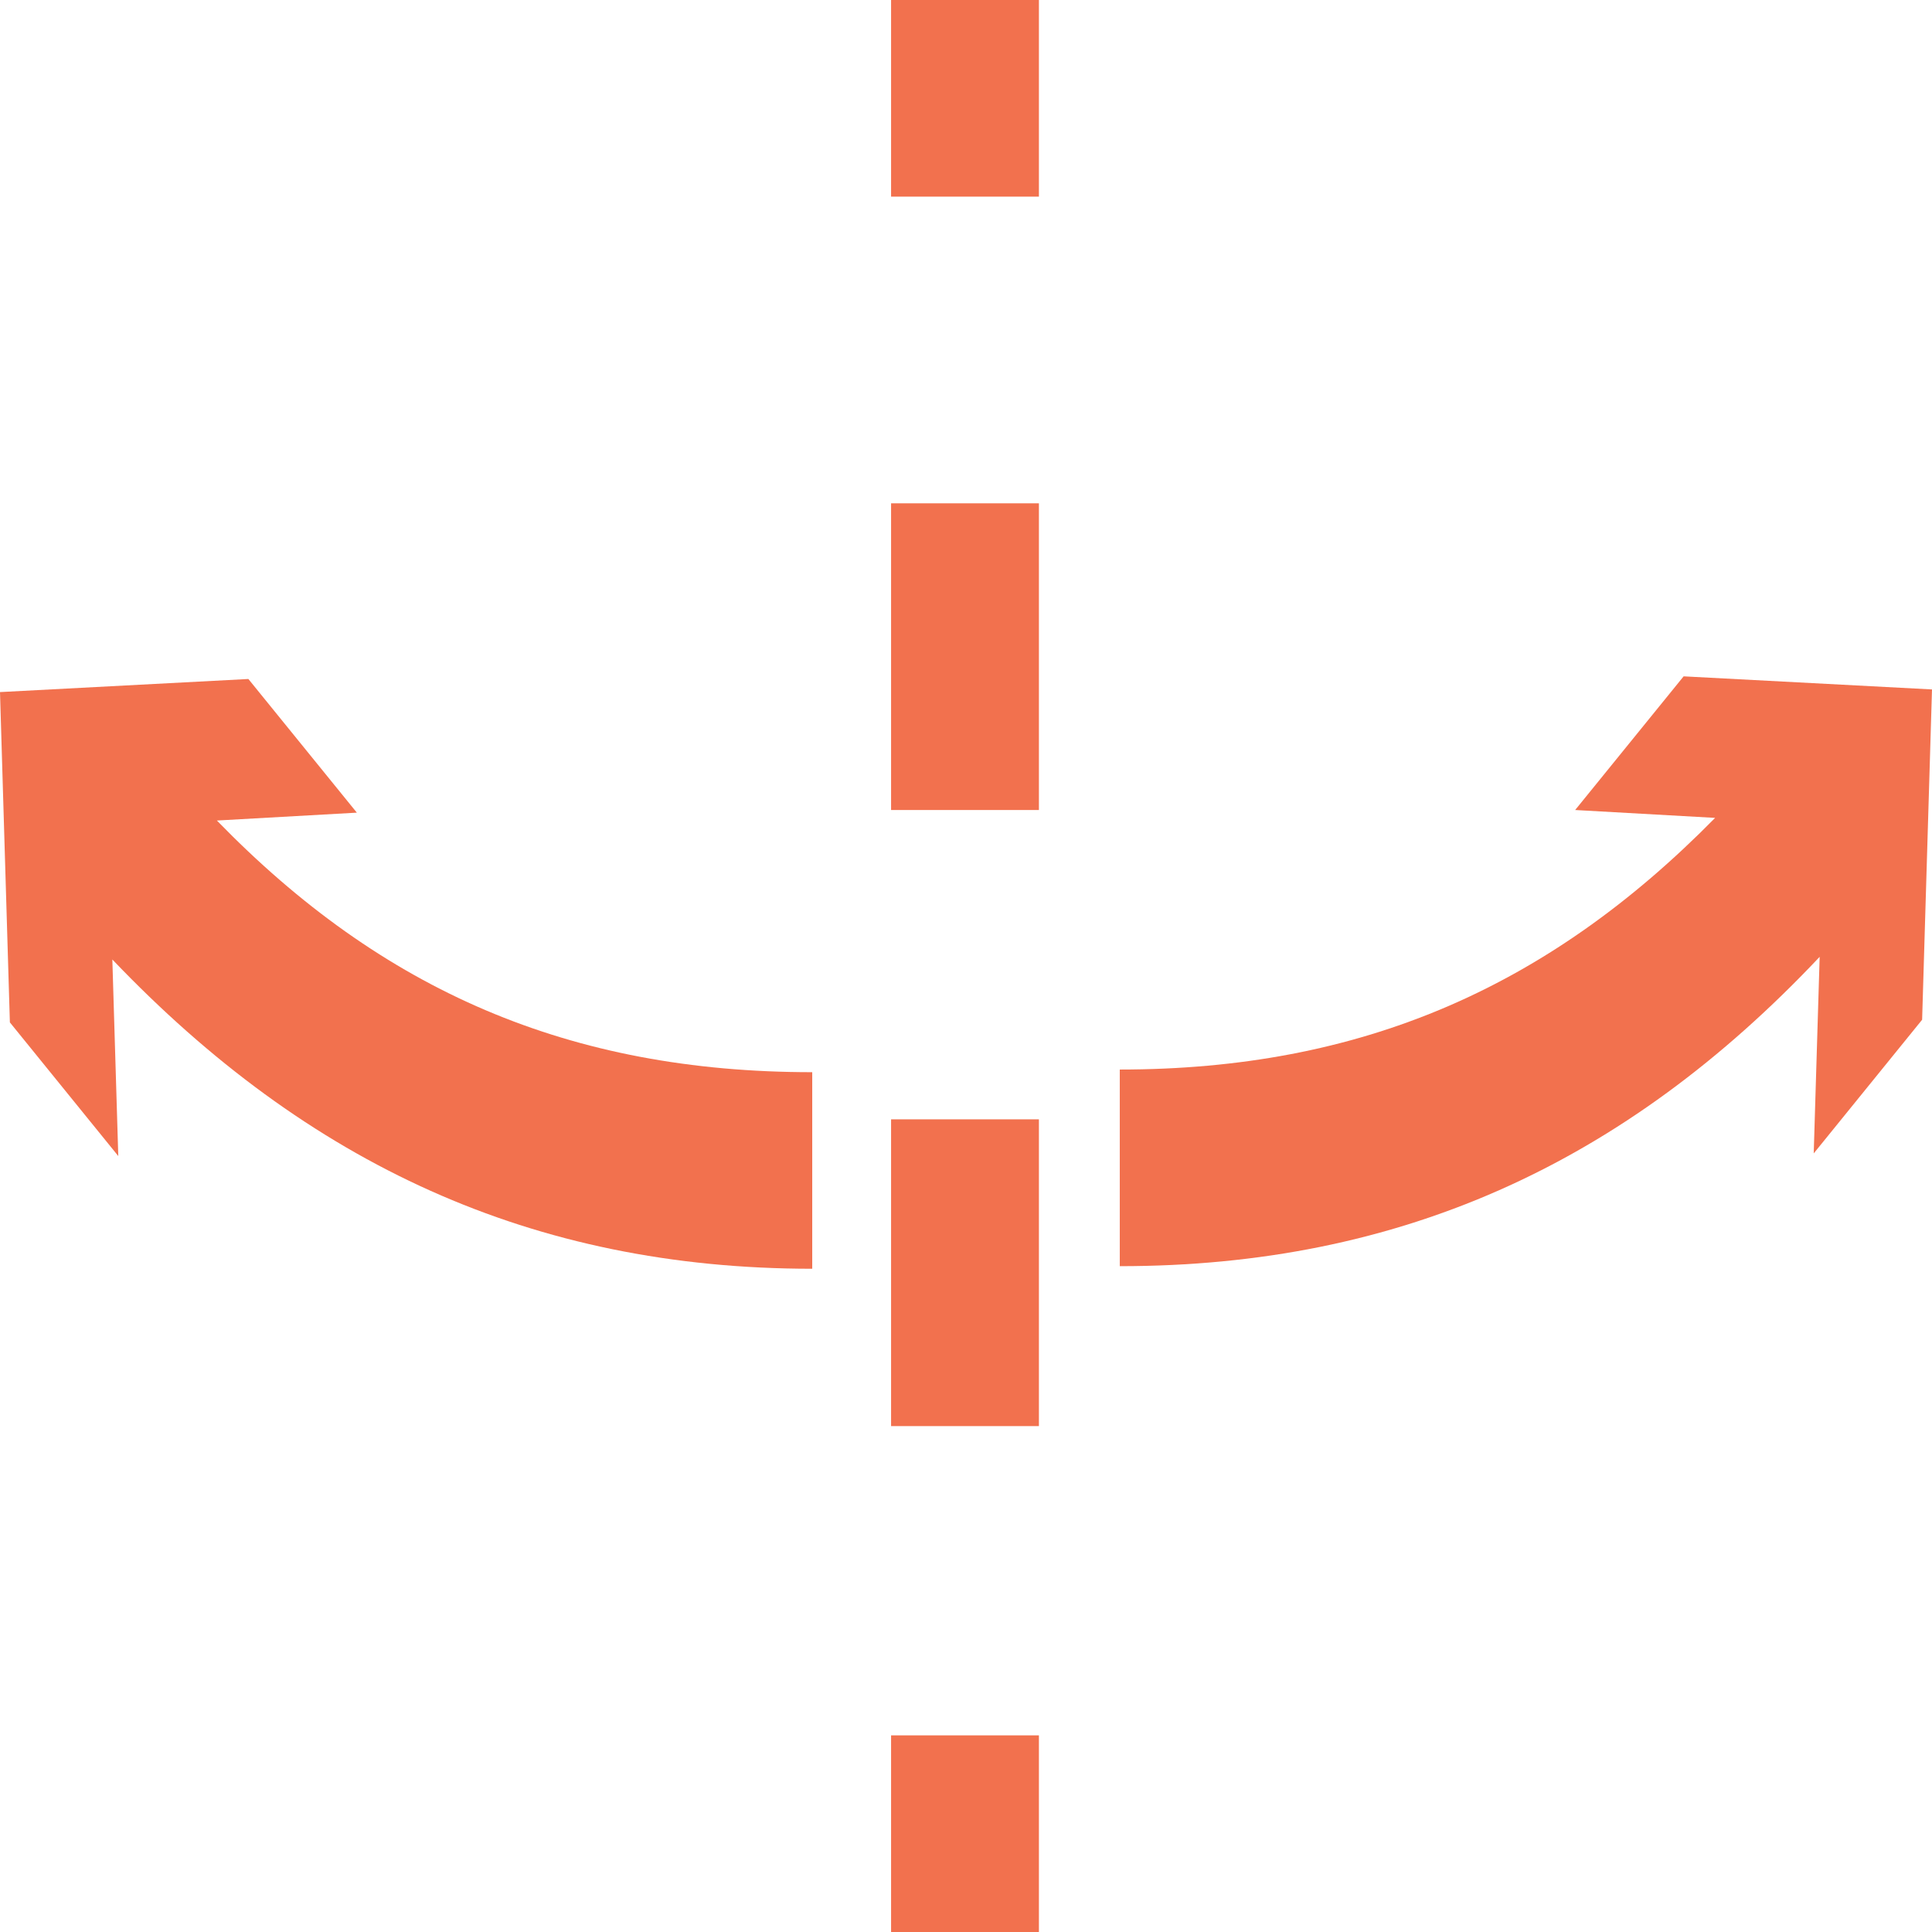<svg width="27" height="27" viewBox="0 0 27 27" fill="none" xmlns="http://www.w3.org/2000/svg">
<g clip-path="url(#clip0_112_461)">
<path d="M14.519 24.252H12.453V27H14.519V24.252Z" fill="#F2714E"/>
<path d="M14.519 15.643H12.453V19.93H14.519V15.643Z" fill="#F2714E"/>
<path d="M14.519 7.034H12.453V11.32H14.519V7.034Z" fill="#F2714E"/>
<path d="M14.519 0H12.453V2.748H14.519V0Z" fill="#F2714E"/>
<path d="M23.529 9.452L22.013 11.32L23.969 11.43C21.628 13.811 19.01 14.947 15.649 14.947V17.695C19.561 17.695 22.702 16.266 25.43 13.372L25.347 16.119L26.862 14.251L27 9.635L23.529 9.452Z" fill="#F2714E"/>
<path d="M4.987 11.357L3.471 9.489L0 9.672L0.138 14.288L1.653 16.156L1.57 13.409C4.298 16.266 7.439 17.731 11.351 17.731V14.984C7.962 14.984 5.345 13.848 3.031 11.467L4.987 11.357Z" fill="#F2714E"/>
</g>
<defs>
<clipPath id="clip0_112_461">
<rect width="27" height="27" fill="white"/>
</clipPath>
</defs>
</svg>
